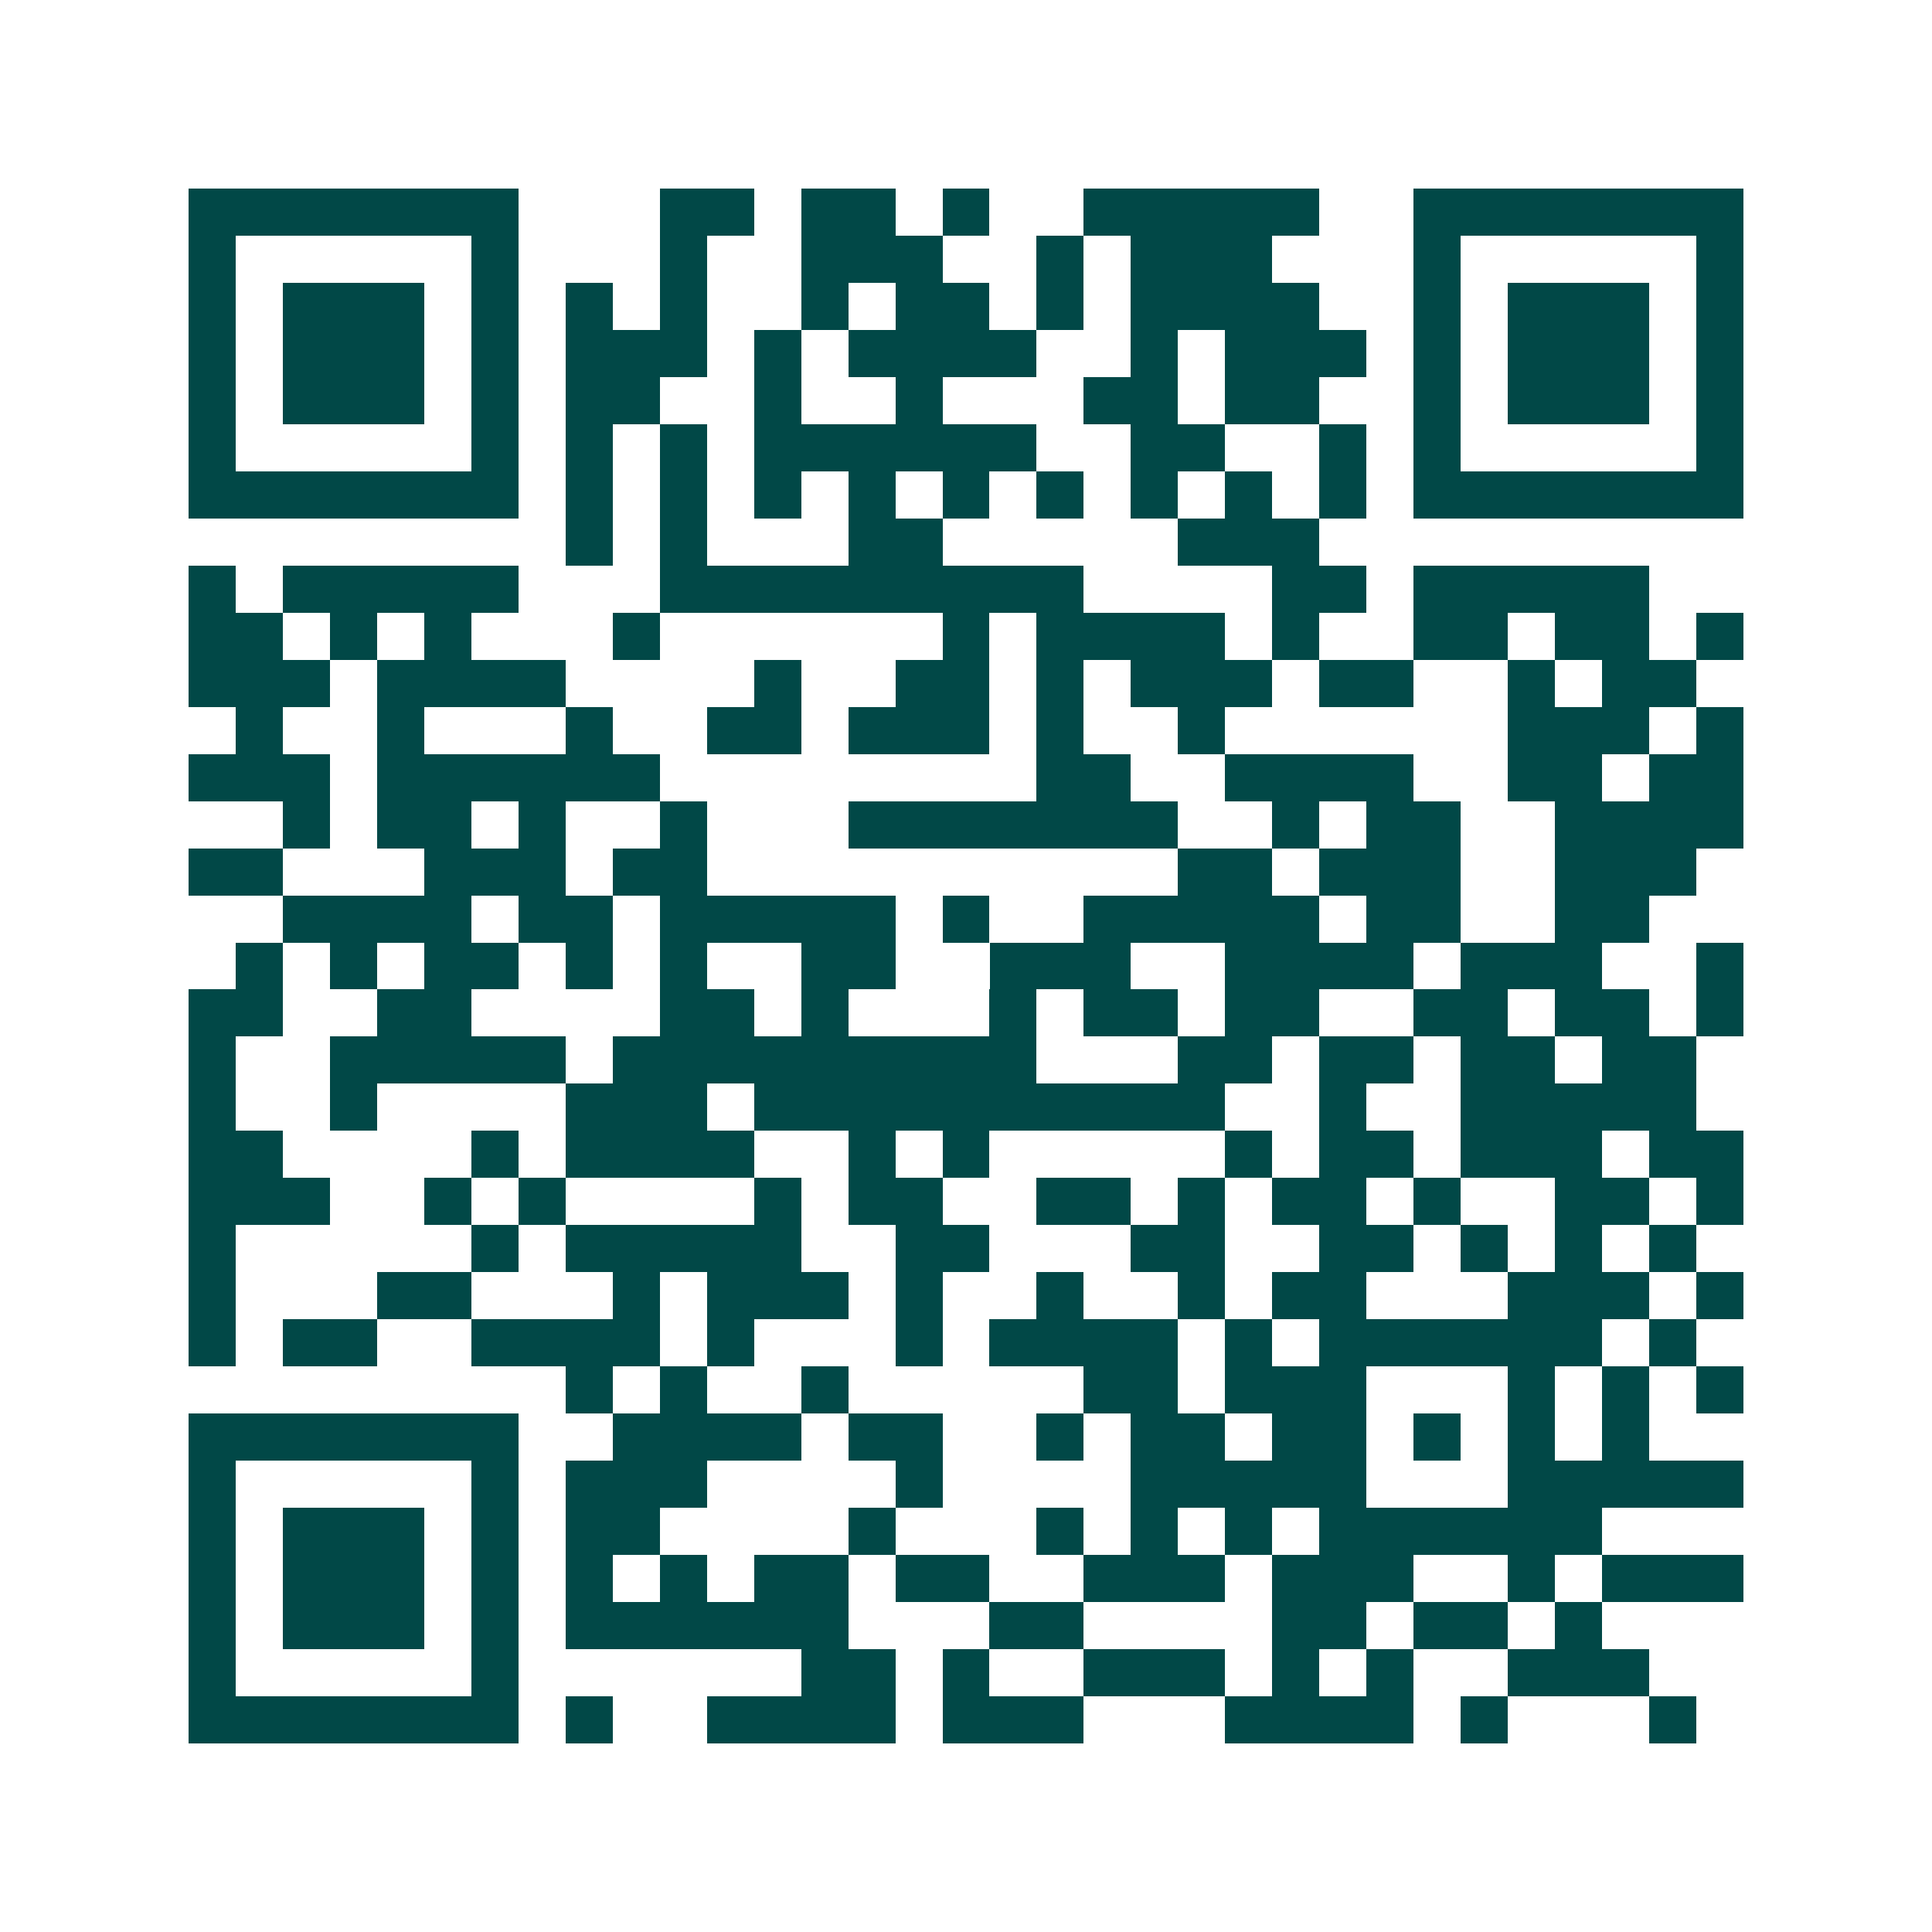 <svg xmlns="http://www.w3.org/2000/svg" width="200" height="200" viewBox="0 0 41 41" shape-rendering="crispEdges"><path fill="#ffffff" d="M0 0h41v41H0z"/><path stroke="#014847" d="M4 4.5h7m3 0h2m1 0h2m1 0h1m2 0h5m2 0h7M4 5.5h1m5 0h1m3 0h1m2 0h3m2 0h1m1 0h3m3 0h1m5 0h1M4 6.5h1m1 0h3m1 0h1m1 0h1m1 0h1m2 0h1m1 0h2m1 0h1m1 0h4m2 0h1m1 0h3m1 0h1M4 7.5h1m1 0h3m1 0h1m1 0h3m1 0h1m1 0h4m2 0h1m1 0h3m1 0h1m1 0h3m1 0h1M4 8.5h1m1 0h3m1 0h1m1 0h2m2 0h1m2 0h1m3 0h2m1 0h2m2 0h1m1 0h3m1 0h1M4 9.5h1m5 0h1m1 0h1m1 0h1m1 0h6m2 0h2m2 0h1m1 0h1m5 0h1M4 10.5h7m1 0h1m1 0h1m1 0h1m1 0h1m1 0h1m1 0h1m1 0h1m1 0h1m1 0h1m1 0h7M12 11.5h1m1 0h1m3 0h2m5 0h3M4 12.5h1m1 0h5m3 0h9m4 0h2m1 0h5M4 13.5h2m1 0h1m1 0h1m3 0h1m6 0h1m1 0h4m1 0h1m2 0h2m1 0h2m1 0h1M4 14.5h3m1 0h4m4 0h1m2 0h2m1 0h1m1 0h3m1 0h2m2 0h1m1 0h2M5 15.5h1m2 0h1m3 0h1m2 0h2m1 0h3m1 0h1m2 0h1m6 0h3m1 0h1M4 16.5h3m1 0h6m8 0h2m2 0h4m2 0h2m1 0h2M6 17.5h1m1 0h2m1 0h1m2 0h1m3 0h7m2 0h1m1 0h2m2 0h4M4 18.5h2m3 0h3m1 0h2m10 0h2m1 0h3m2 0h3M6 19.5h4m1 0h2m1 0h5m1 0h1m2 0h5m1 0h2m2 0h2M5 20.5h1m1 0h1m1 0h2m1 0h1m1 0h1m2 0h2m2 0h3m2 0h4m1 0h3m2 0h1M4 21.5h2m2 0h2m4 0h2m1 0h1m3 0h1m1 0h2m1 0h2m2 0h2m1 0h2m1 0h1M4 22.5h1m2 0h5m1 0h9m3 0h2m1 0h2m1 0h2m1 0h2M4 23.5h1m2 0h1m4 0h3m1 0h10m2 0h1m2 0h5M4 24.5h2m4 0h1m1 0h4m2 0h1m1 0h1m5 0h1m1 0h2m1 0h3m1 0h2M4 25.5h3m2 0h1m1 0h1m4 0h1m1 0h2m2 0h2m1 0h1m1 0h2m1 0h1m2 0h2m1 0h1M4 26.5h1m5 0h1m1 0h5m2 0h2m3 0h2m2 0h2m1 0h1m1 0h1m1 0h1M4 27.5h1m3 0h2m3 0h1m1 0h3m1 0h1m2 0h1m2 0h1m1 0h2m3 0h3m1 0h1M4 28.5h1m1 0h2m2 0h4m1 0h1m3 0h1m1 0h4m1 0h1m1 0h6m1 0h1M12 29.5h1m1 0h1m2 0h1m5 0h2m1 0h3m3 0h1m1 0h1m1 0h1M4 30.5h7m2 0h4m1 0h2m2 0h1m1 0h2m1 0h2m1 0h1m1 0h1m1 0h1M4 31.5h1m5 0h1m1 0h3m4 0h1m4 0h5m3 0h5M4 32.5h1m1 0h3m1 0h1m1 0h2m4 0h1m3 0h1m1 0h1m1 0h1m1 0h6M4 33.5h1m1 0h3m1 0h1m1 0h1m1 0h1m1 0h2m1 0h2m2 0h3m1 0h3m2 0h1m1 0h3M4 34.5h1m1 0h3m1 0h1m1 0h6m3 0h2m4 0h2m1 0h2m1 0h1M4 35.5h1m5 0h1m6 0h2m1 0h1m2 0h3m1 0h1m1 0h1m2 0h3M4 36.5h7m1 0h1m2 0h4m1 0h3m3 0h4m1 0h1m3 0h1"/></svg>

